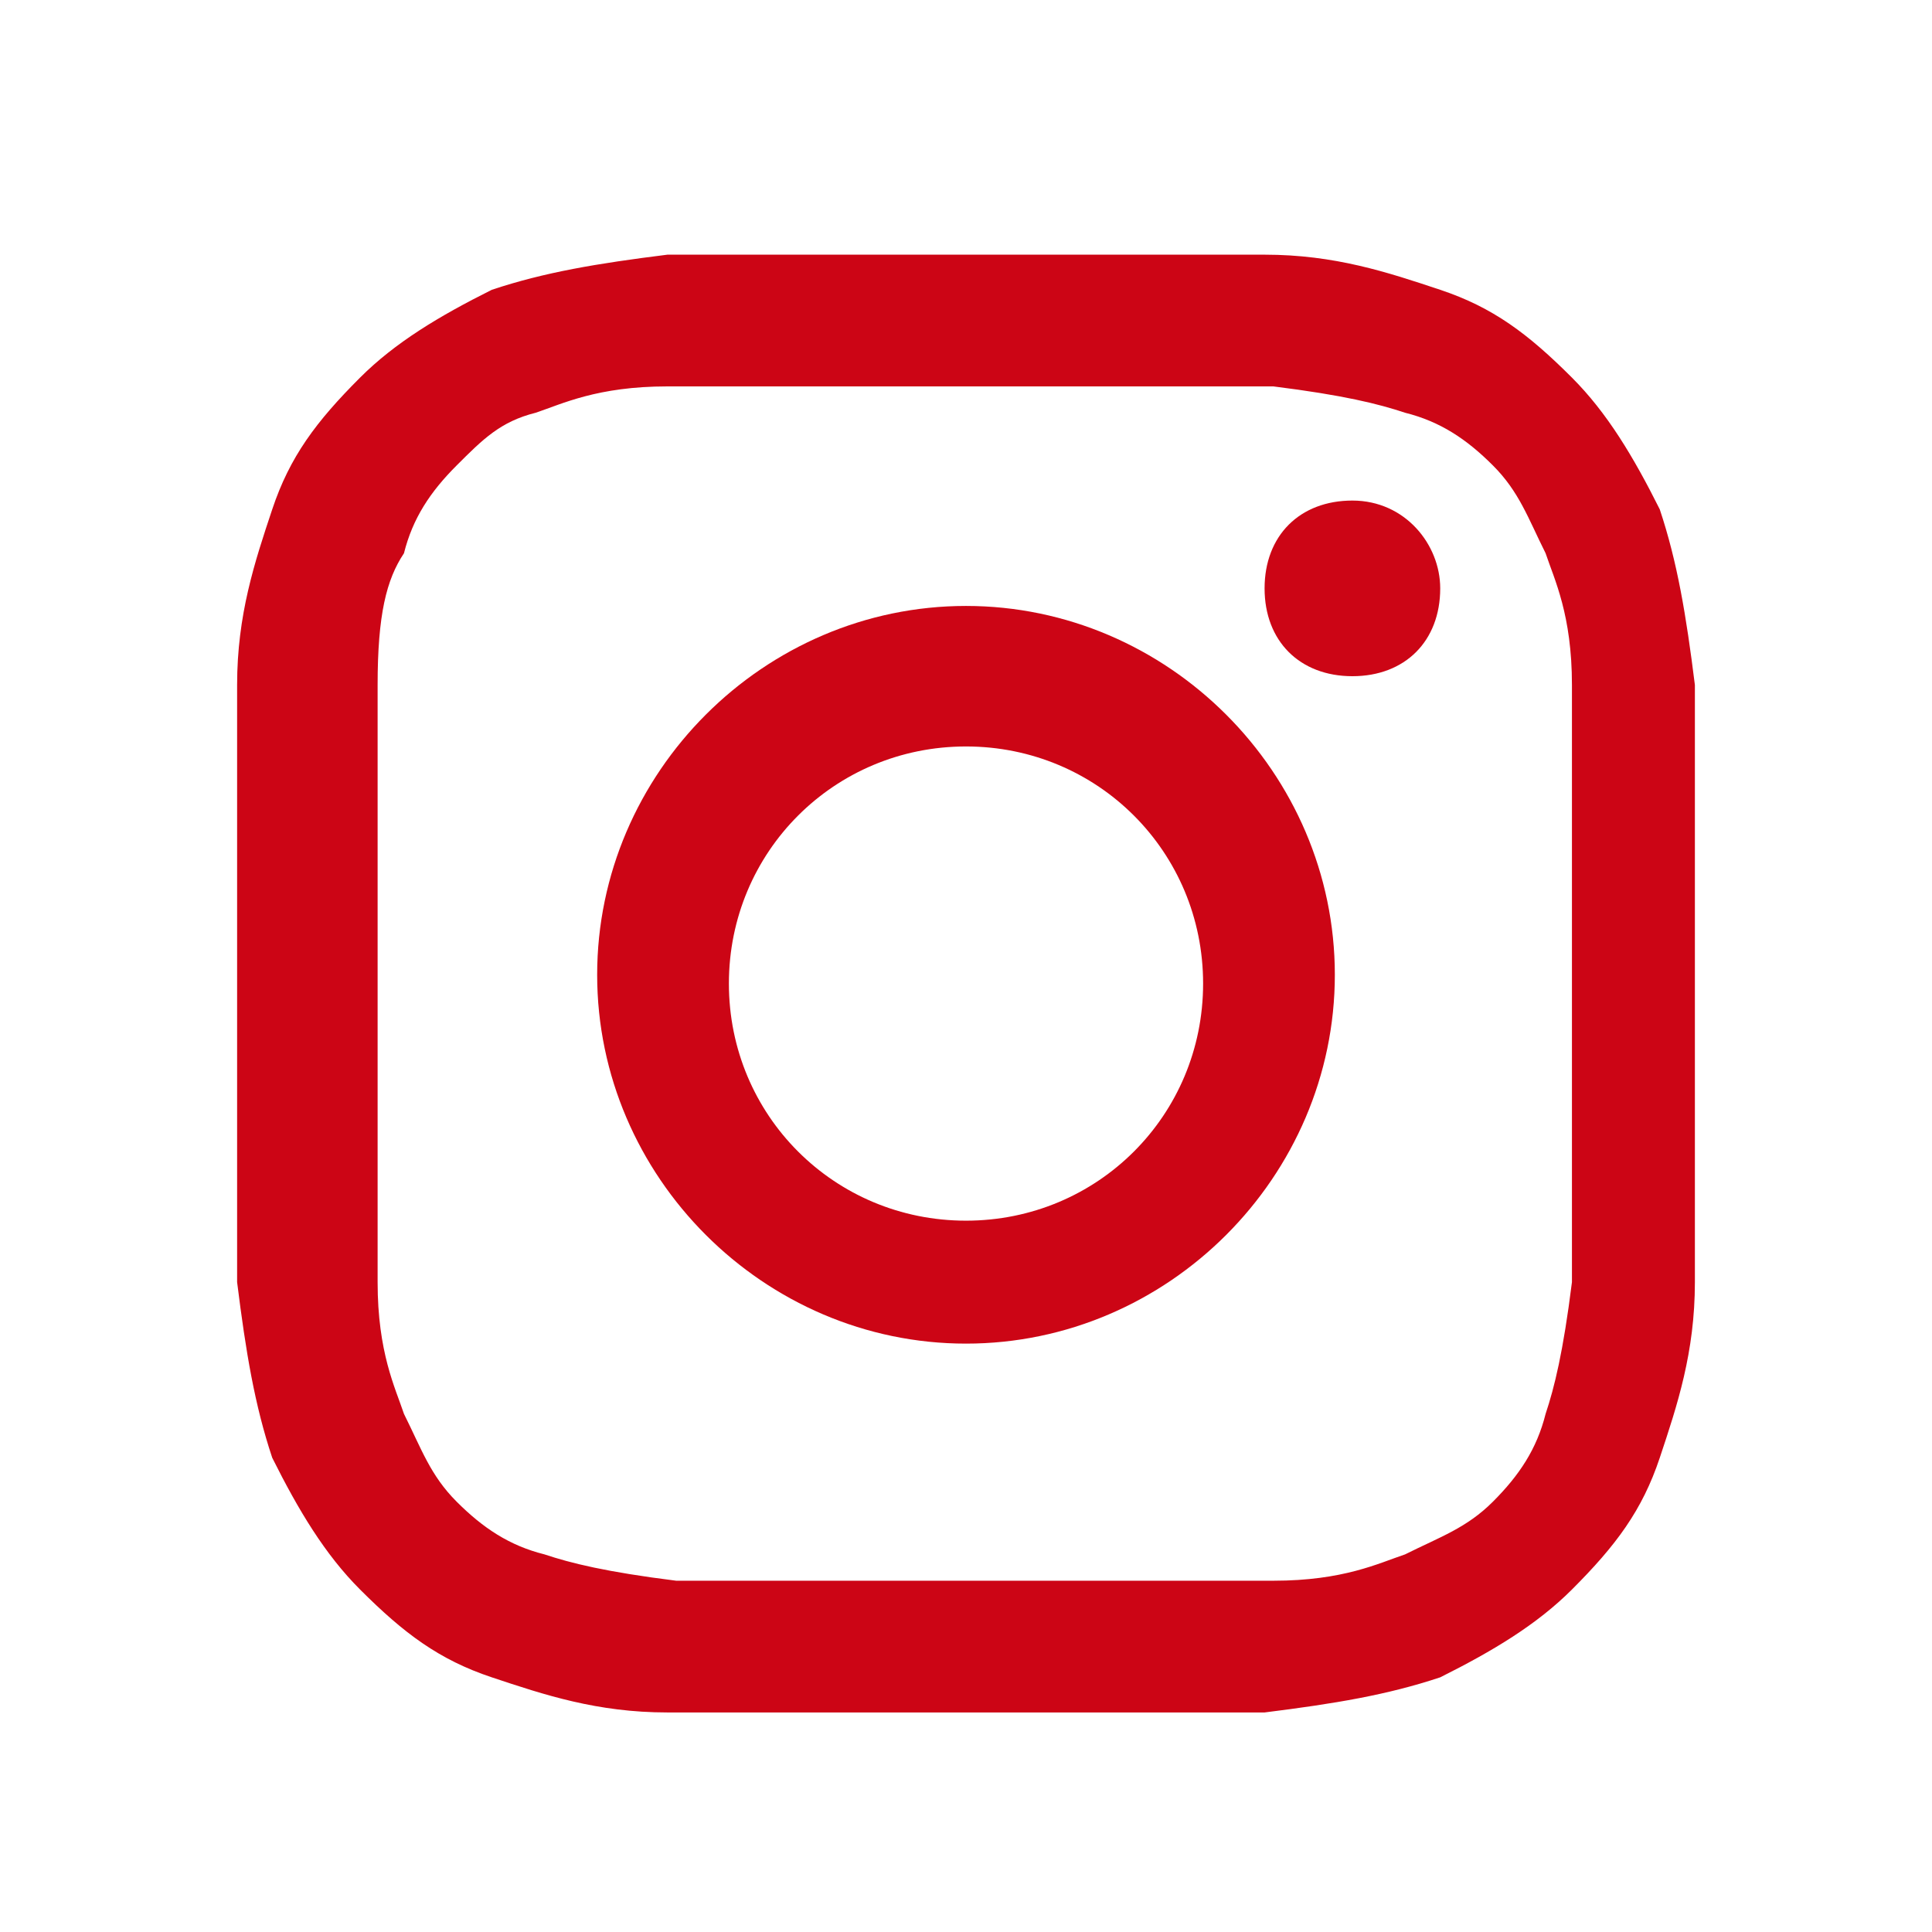 <?xml version="1.0" encoding="UTF-8"?>
<!-- Generator: Adobe Illustrator 27.6.1, SVG Export Plug-In . SVG Version: 6.00 Build 0)  -->
<svg xmlns="http://www.w3.org/2000/svg" xmlns:xlink="http://www.w3.org/1999/xlink" version="1.1" x="0px" y="0px" viewBox="0 0 22 22" style="enable-background:new 0 0 22 22;" xml:space="preserve">
<style type="text/css">
	.st0{display:none;}
	.st1{display:inline;}
	.st2{fill:#CC0515;}
</style>
<g id="twitter" class="st0">
	<g id="XMLID_2111_" class="st1">
		<path id="XMLID_2112_" class="st2" d="M1.9,16.7c1.7,1.1,3.6,1.7,5.7,1.7c7,0,10.9-5.9,10.6-11.1c0.7-0.5,1.4-1.2,1.9-1.9    c-0.7,0.3-1.4,0.5-2.2,0.6c0.8-0.5,1.4-1.2,1.6-2.1c-0.7,0.4-1.5,0.7-2.4,0.9c-0.7-0.7-1.7-1.2-2.7-1.2c-2.4,0-4.2,2.3-3.6,4.6    C7.8,8,5,6.5,3.1,4.3c-1,1.7-0.5,3.9,1.2,5c-0.6,0-1.2-0.2-1.7-0.5c0,1.7,1.2,3.4,3,3.7c-0.5,0.1-1.1,0.2-1.7,0.1    c0.5,1.5,1.9,2.6,3.5,2.6C5.8,16.4,3.9,17,1.9,16.7z"></path>
	</g>
</g>
<g id="facebook" class="st0">
	<g class="st1">
		<g id="XMLID_144_">
			<path id="XMLID_83_" class="st2" d="M8.7,20.4h3.7V11H15l0.3-3.1h-2.9c0,0,0-1.2,0-1.8c0-0.7,0.1-1,0.9-1c0.6,0,2,0,2,0V1.8     c0,0-2.1,0-2.6,0c-2.8,0-4,1.2-4,3.6c0,2,0,2.5,0,2.5H6.7V11h1.9V20.4z"></path>
		</g>
	</g>
</g>
<g id="youtube" class="st0">
	<g class="st1">
		<g id="XMLID_00000024697926467512244960000007158137702333281188_">
			<path id="XMLID_00000008111784044102715610000012392376441037121201_" class="st2" d="M9.5,17.6C6,17.5,4.7,17.4,4,17.3     c-0.5-0.1-0.9-0.3-1.3-0.7c-0.2-0.2-0.4-0.6-0.6-1.2C2,15,2,14.7,1.9,13.8c-0.1-2-0.1-3.7,0-5.5c0.1-1,0.2-2.2,0.9-2.9     c0.4-0.3,0.8-0.5,1.2-0.6c0.7-0.1,3.8-0.2,7.1-0.2c3.2,0,6.3,0.1,7.1,0.2c0.6,0.1,1.1,0.4,1.5,0.9c0.7,1.1,0.7,2.4,0.8,3.5     c0,0.5,0,3.4,0,3.9c-0.1,1.7-0.2,2.3-0.4,2.9c-0.2,0.4-0.3,0.6-0.5,0.8c-0.4,0.3-0.8,0.6-1.3,0.7C15.1,17.6,12.5,17.6,9.5,17.6     L9.5,17.6z M14.2,10.9c-1.7-0.9-3.3-1.8-5-2.6v5.2C10.9,12.5,12.8,11.6,14.2,10.9L14.2,10.9L14.2,10.9z"></path>
		</g>
	</g>
</g>
<g id="instagrm">
	<g>
		<g id="XMLID_37_">
			<g id="XMLID_84_">
				<path id="XMLID_95_" class="st2" d="M11,19.5c-2.2,0-2.5,0-3.4,0c-0.8,0-1.4-0.2-2-0.4c-0.6-0.2-1-0.5-1.5-1      c-0.4-0.4-0.7-0.9-1-1.5c-0.2-0.6-0.3-1.2-0.4-2c0-0.9,0-1.2,0-3.4c0-2.2,0-2.5,0-3.4c0-0.8,0.2-1.4,0.4-2c0.2-0.6,0.5-1,1-1.5      c0.4-0.4,0.9-0.7,1.5-1c0.6-0.2,1.2-0.3,2-0.4c0.9,0,1.2,0,3.4,0c2.2,0,2.5,0,3.4,0c0.8,0,1.4,0.2,2,0.4c0.6,0.2,1,0.5,1.5,1      c0.4,0.4,0.7,0.9,1,1.5c0.2,0.6,0.3,1.2,0.4,2c0,0.9,0,1.2,0,3.4c0,2.2,0,2.5,0,3.4c0,0.8-0.2,1.4-0.4,2c-0.2,0.6-0.5,1-1,1.5      c-0.4,0.4-0.9,0.7-1.5,1c-0.6,0.2-1.2,0.3-2,0.4C13.5,19.5,13.3,19.5,11,19.5z M11,4.4c-2.2,0-2.5,0-3.4,0      c-0.8,0-1.2,0.2-1.5,0.3C5.7,4.8,5.5,5,5.2,5.3c-0.3,0.3-0.5,0.6-0.6,1C4.4,6.6,4.3,7,4.3,7.8c0,0.9,0,1.1,0,3.4      c0,2.2,0,2.5,0,3.4c0,0.8,0.2,1.2,0.3,1.5c0.2,0.4,0.3,0.7,0.6,1c0.3,0.3,0.6,0.5,1,0.6c0.3,0.1,0.7,0.2,1.5,0.3      c0.9,0,1.1,0,3.4,0c2.2,0,2.5,0,3.4,0c0.8,0,1.2-0.2,1.5-0.3c0.4-0.2,0.7-0.3,1-0.6c0.3-0.3,0.5-0.6,0.6-1      c0.1-0.3,0.2-0.7,0.3-1.5c0-0.9,0-1.1,0-3.4c0-2.2,0-2.5,0-3.4c0-0.8-0.2-1.2-0.3-1.5c-0.2-0.4-0.3-0.7-0.6-1      c-0.3-0.3-0.6-0.5-1-0.6c-0.3-0.1-0.7-0.2-1.5-0.3C13.5,4.4,13.2,4.4,11,4.4z"></path>
				<path id="XMLID_86_" class="st2" d="M11,6.9c-2.3,0-4.2,1.9-4.2,4.2c0,2.3,1.9,4.2,4.2,4.2c2.3,0,4.2-1.9,4.2-4.2      C15.2,8.8,13.3,6.9,11,6.9 M11,13.9c-1.5,0-2.7-1.2-2.7-2.7c0-1.5,1.2-2.7,2.7-2.7c1.5,0,2.7,1.2,2.7,2.7      C13.7,12.7,12.5,13.9,11,13.9"></path>
				<path id="XMLID_85_" class="st2" d="M16.4,6.7c0,0.6-0.4,1-1,1c-0.6,0-1-0.4-1-1c0-0.6,0.4-1,1-1C16,5.7,16.4,6.2,16.4,6.7"></path>
			</g>
		</g>
	</g>
</g>
</svg>
